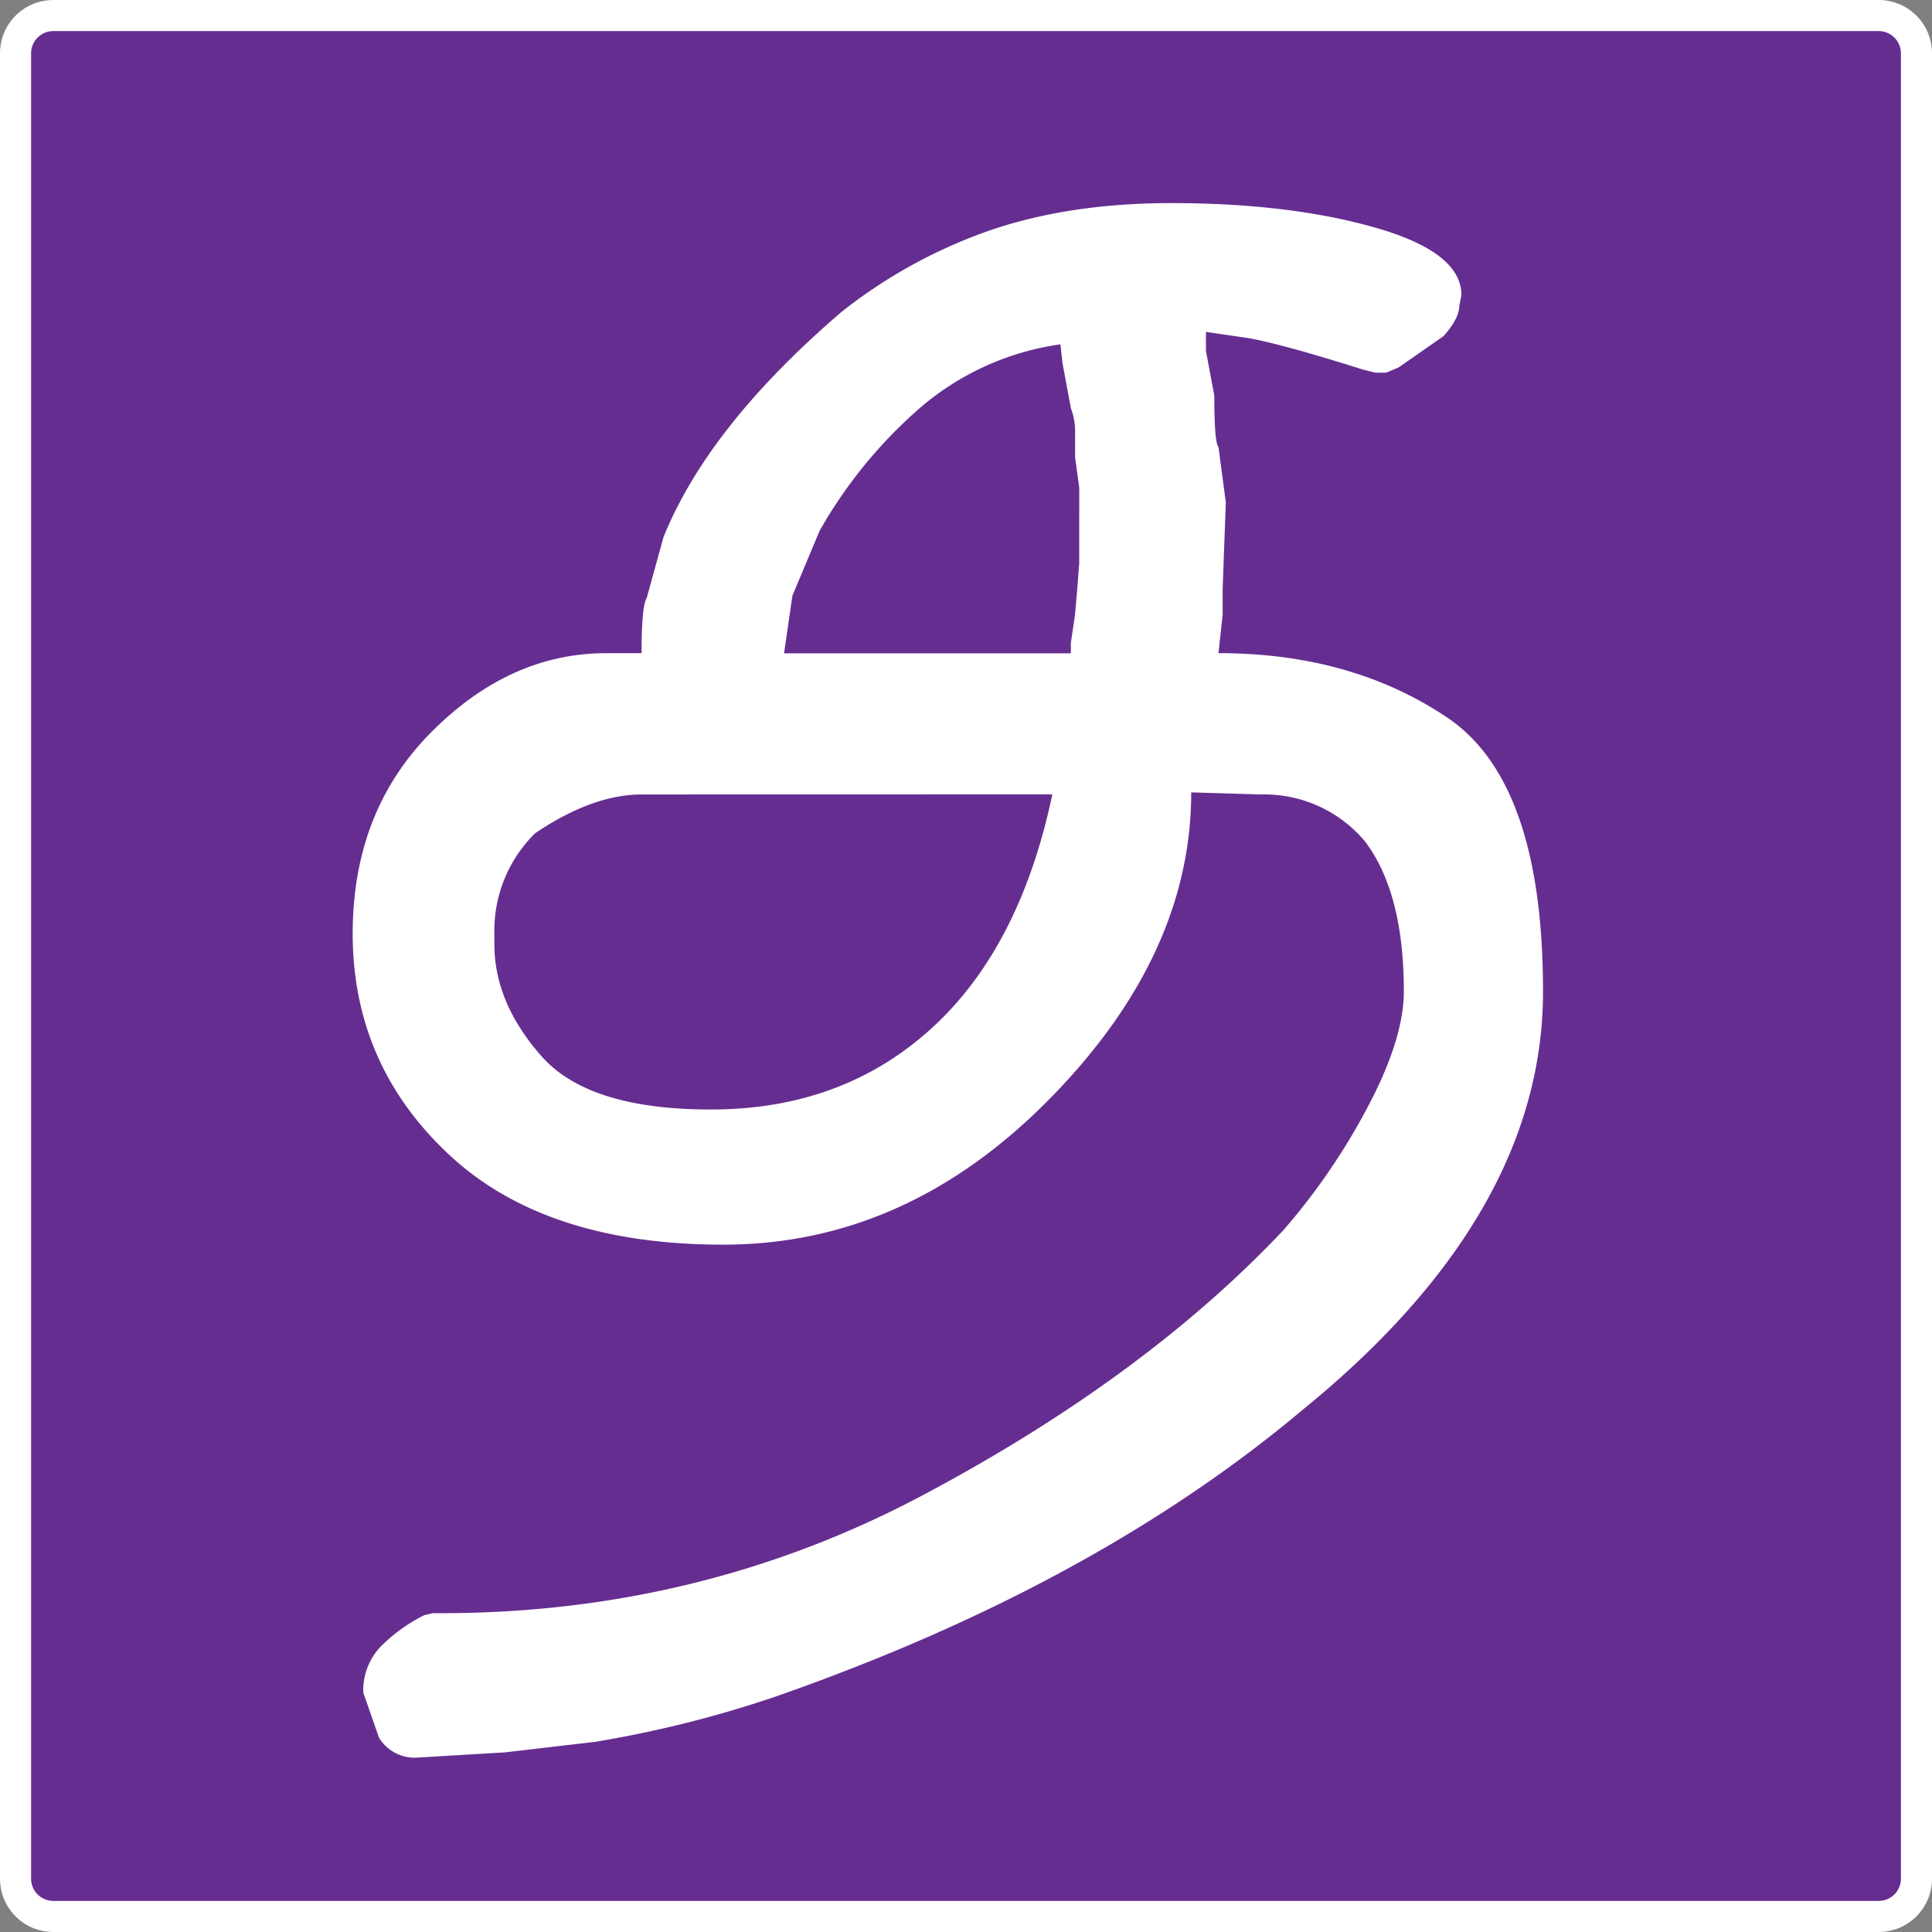 <svg id="Layer_1" data-name="Layer 1" xmlns="http://www.w3.org/2000/svg" viewBox="0 0 435 435"><rect x="0" y="0" width="435" height="435" fill="#808080" stroke="none"/><defs><style>.cls-1{fill:#662d91;}.cls-2{fill:#fff;}</style></defs><title>logo</title><rect class="cls-1" x="3.5" y="3.5" width="428" height="428" rx="8.5" ry="8.5"/><path class="cls-2" d="M698,271a5,5,0,0,1,5,5V687a5,5,0,0,1-5,5H287a5,5,0,0,1-5-5V276a5,5,0,0,1,5-5H698m0-7H287a12,12,0,0,0-12,12V687a12,12,0,0,0,12,12H698a12,12,0,0,0,12-12V276a12,12,0,0,0-12-12Z" transform="translate(-275 -264)"/><path class="cls-2" d="M568.23,581.48q-47.15,39.6-118.8,64.58A255.65,255.65,0,0,1,408.9,656.2l-20.27,2.36-19.8,1.18a9.38,9.38,0,0,1-8.49-4.48l-3.54-10.13a14.26,14.26,0,0,1,3.89-10.37,37.64,37.64,0,0,1,9.78-7.07l1.89-.47h1.89q58.45,0,108.43-26.52T564,540.94A146.4,146.4,0,0,0,583.08,513q8-15.2,8-25.81,0-22.15-8.72-33.71A29.53,29.53,0,0,0,559,442.88l-15.79-.47q0,36.77-32.17,69.3t-73.19,32.53q-40.07,0-61.75-20.27t-21.69-49.73q0-27.58,17.68-45.37t39.36-17.8h8q0-10.61,1.18-12.49l3.77-13.67q10.13-25,40.07-50.68a114.47,114.47,0,0,1,33.82-18.5q17.79-6,40.42-6,26.63,0,46,5.54t19.33,15.2l-.47,2.36q0,2.83-3.54,6.84l-10.14,7.07-2.83,1.18h-2.36l-2.83-.71q-17.92-5.66-25.69-7.07l-9.66-1.41v4.24l1.89,10.14q0,10.61.94,11.55L551,377.12l-.71,19.33v5.89l-.94,8.72q29.93,0,51.5,14.5t21.57,61.64Q622.45,537.4,568.23,581.48ZM419.5,442.88q-11.08,0-24,8.72a30.75,30.75,0,0,0-9.19,22.63v2.36q0,13.2,10.61,25.22t38.18,12q29.46,0,49.5-18.15t27.34-52.8ZM518,379.71v-5.89l-.94-6.84V361.8a14.92,14.92,0,0,0-.94-5.89l-1.89-10.14-.47-4.24a61.63,61.63,0,0,0-31.7,14.38,105.87,105.87,0,0,0-22.51,27.58l-6.13,14.61-1.89,13h64.58v-2.36l.94-6.36.47-5.42.47-6.13V379.71Z" transform="translate(-275 -264)"/></svg>